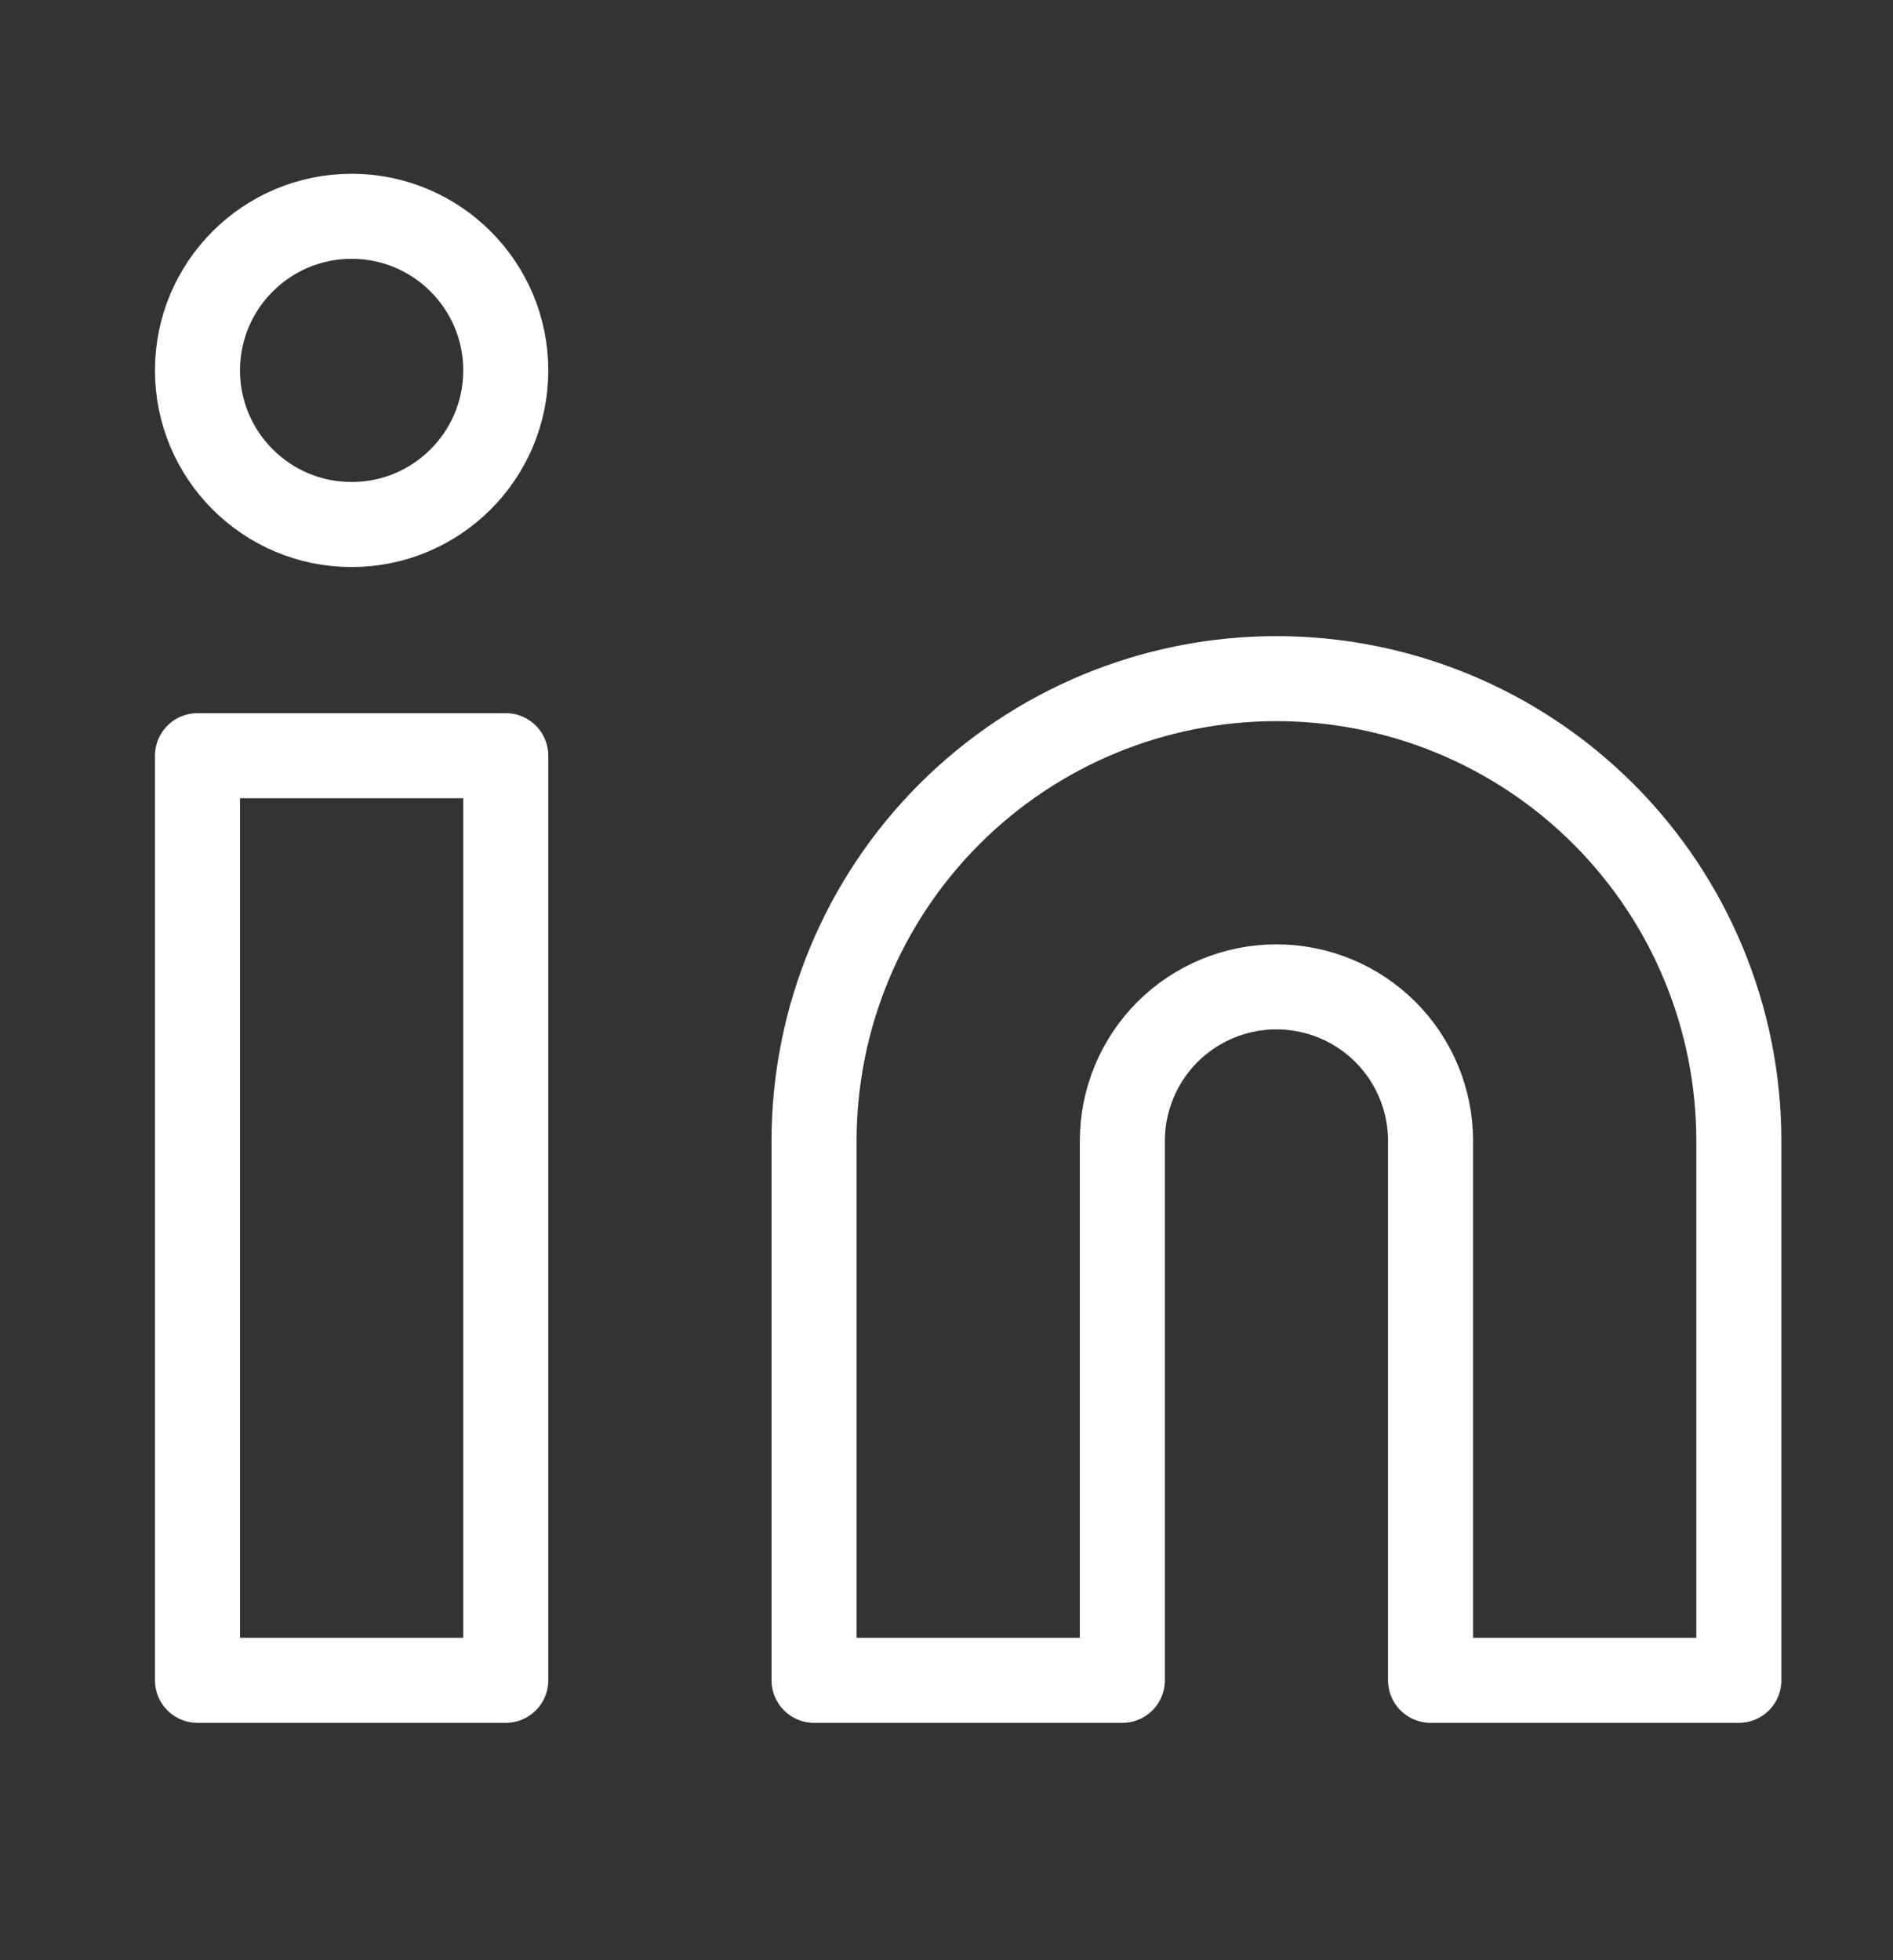 <svg width="28" height="29" viewBox="0 0 28 29" fill="none" xmlns="http://www.w3.org/2000/svg">
<rect x="0" y="0" width="28" height="29" fill="#333333" stroke="none"/>
<path d="M18.88 10.04C20.694 10.04 22.434 10.76 23.717 12.043C25 13.326 25.72 15.066 25.72 16.88V24.859H21.16V16.88C21.16 16.275 20.92 15.695 20.492 15.267C20.065 14.84 19.485 14.6 18.88 14.6C18.276 14.6 17.696 14.84 17.268 15.267C16.841 15.695 16.601 16.275 16.601 16.88V24.859H12.041V16.88C12.041 15.066 12.761 13.326 14.044 12.043C15.327 10.76 17.066 10.04 18.88 10.04Z" stroke="white" stroke-width="1.258" stroke-linecap="round" stroke-linejoin="round"/>
<path d="M7.481 11.18H2.921V24.859H7.481V11.18Z" stroke="white" stroke-width="1.258" stroke-linecap="round" stroke-linejoin="round"/>
<path d="M5.201 7.76C6.46 7.76 7.481 6.739 7.481 5.48C7.481 4.221 6.46 3.2 5.201 3.2C3.942 3.2 2.921 4.221 2.921 5.48C2.921 6.739 3.942 7.76 5.201 7.76Z" stroke="white" stroke-width="1.258" stroke-linecap="round" stroke-linejoin="round"/>
</svg>
